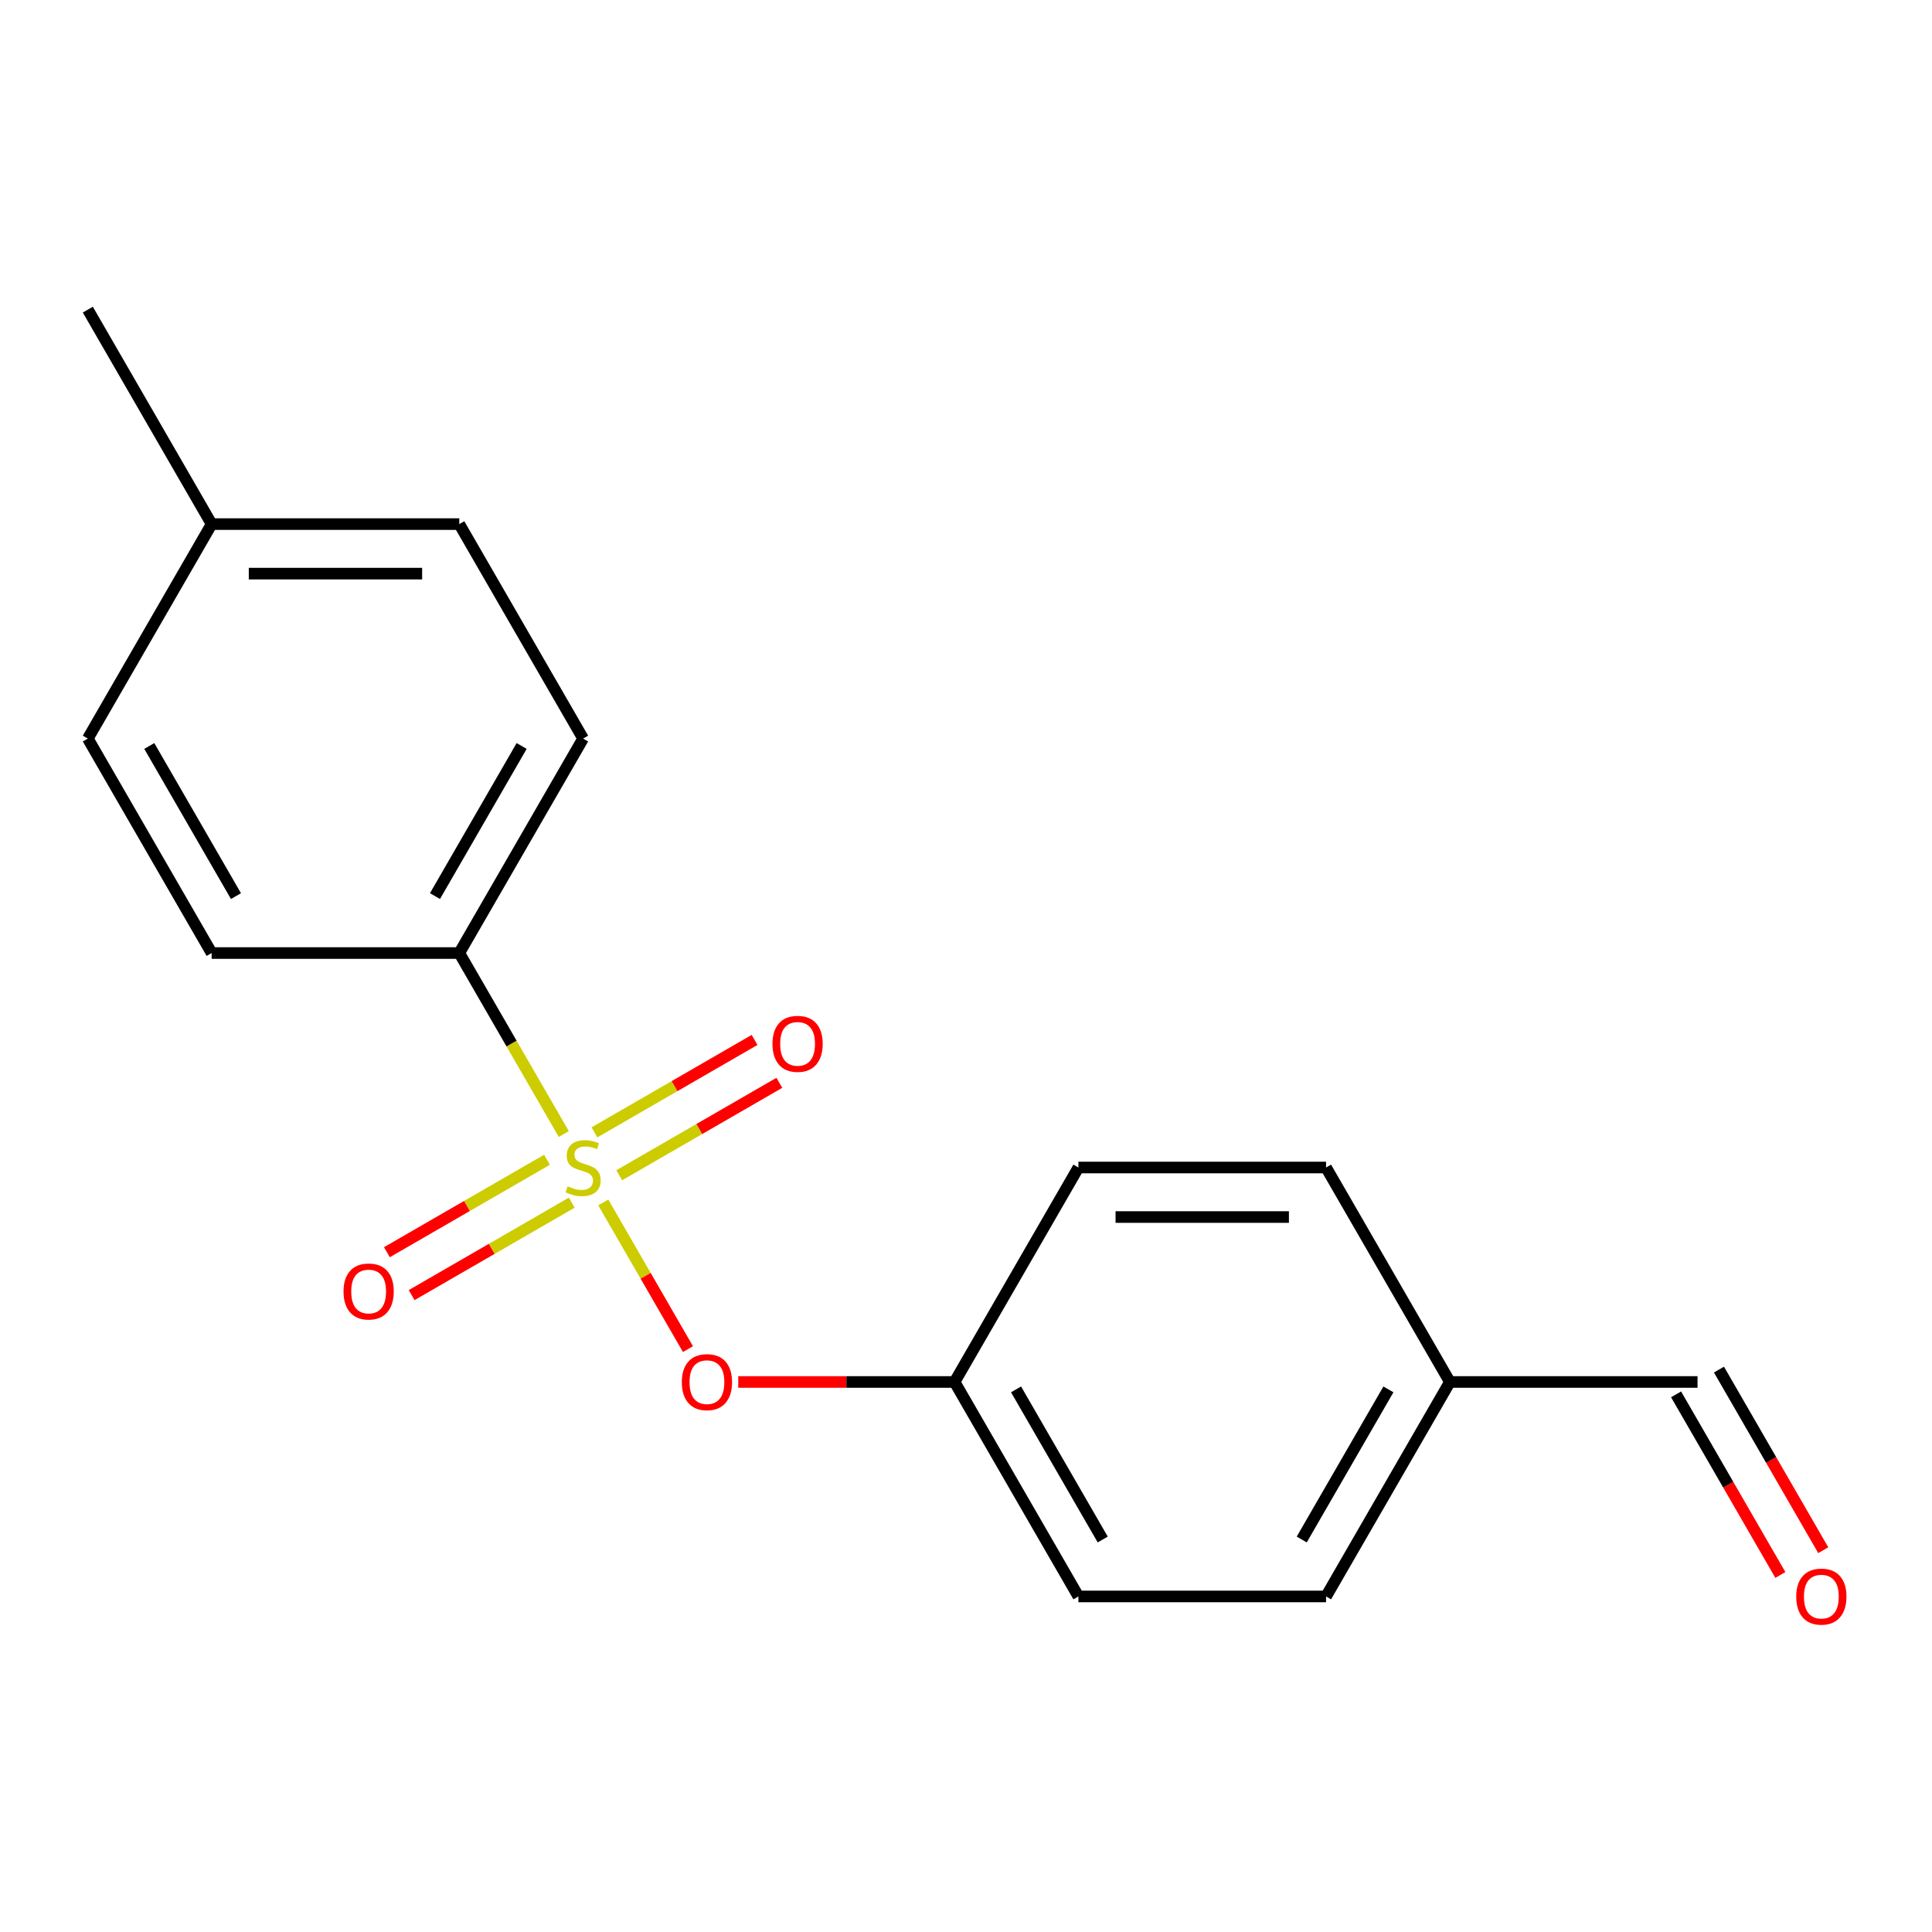 <?xml version='1.0' encoding='iso-8859-1'?>
<svg version='1.1' baseProfile='full'
              xmlns='http://www.w3.org/2000/svg'
                      xmlns:rdkit='http://www.rdkit.org/xml'
                      xmlns:xlink='http://www.w3.org/1999/xlink'
                  xml:space='preserve'
width='1000px' height='1000px' viewBox='0 0 1000 1000'>
<!-- END OF HEADER -->
<rect style='opacity:1.0;fill:#FFFFFF;stroke:none' width='1000' height='1000' x='0' y='0'> </rect>
<path class='bond-0' d='M 312.26,622.386 L 334.177,660.346' style='fill:none;fill-rule:evenodd;stroke:#CCCC00;stroke-width:6px;stroke-linecap:butt;stroke-linejoin:miter;stroke-opacity:1' />
<path class='bond-0' d='M 334.177,660.346 L 356.093,698.307' style='fill:none;fill-rule:evenodd;stroke:#FF0000;stroke-width:6px;stroke-linecap:butt;stroke-linejoin:miter;stroke-opacity:1' />
<path class='bond-1' d='M 291.816,586.976 L 264.772,540.134' style='fill:none;fill-rule:evenodd;stroke:#CCCC00;stroke-width:6px;stroke-linecap:butt;stroke-linejoin:miter;stroke-opacity:1' />
<path class='bond-1' d='M 264.772,540.134 L 237.728,493.292' style='fill:none;fill-rule:evenodd;stroke:#000000;stroke-width:6px;stroke-linecap:butt;stroke-linejoin:miter;stroke-opacity:1' />
<path class='bond-2' d='M 283.125,600.293 L 241.688,624.216' style='fill:none;fill-rule:evenodd;stroke:#CCCC00;stroke-width:6px;stroke-linecap:butt;stroke-linejoin:miter;stroke-opacity:1' />
<path class='bond-2' d='M 241.688,624.216 L 200.251,648.14' style='fill:none;fill-rule:evenodd;stroke:#FF0000;stroke-width:6px;stroke-linecap:butt;stroke-linejoin:miter;stroke-opacity:1' />
<path class='bond-2' d='M 295.943,622.494 L 254.506,646.418' style='fill:none;fill-rule:evenodd;stroke:#CCCC00;stroke-width:6px;stroke-linecap:butt;stroke-linejoin:miter;stroke-opacity:1' />
<path class='bond-2' d='M 254.506,646.418 L 213.069,670.342' style='fill:none;fill-rule:evenodd;stroke:#FF0000;stroke-width:6px;stroke-linecap:butt;stroke-linejoin:miter;stroke-opacity:1' />
<path class='bond-3' d='M 320.512,608.309 L 361.95,584.386' style='fill:none;fill-rule:evenodd;stroke:#CCCC00;stroke-width:6px;stroke-linecap:butt;stroke-linejoin:miter;stroke-opacity:1' />
<path class='bond-3' d='M 361.95,584.386 L 403.387,560.462' style='fill:none;fill-rule:evenodd;stroke:#FF0000;stroke-width:6px;stroke-linecap:butt;stroke-linejoin:miter;stroke-opacity:1' />
<path class='bond-3' d='M 307.694,586.108 L 349.131,562.184' style='fill:none;fill-rule:evenodd;stroke:#CCCC00;stroke-width:6px;stroke-linecap:butt;stroke-linejoin:miter;stroke-opacity:1' />
<path class='bond-3' d='M 349.131,562.184 L 390.569,538.26' style='fill:none;fill-rule:evenodd;stroke:#FF0000;stroke-width:6px;stroke-linecap:butt;stroke-linejoin:miter;stroke-opacity:1' />
<path class='bond-7' d='M 382.114,715.31 L 438.103,715.31' style='fill:none;fill-rule:evenodd;stroke:#FF0000;stroke-width:6px;stroke-linecap:butt;stroke-linejoin:miter;stroke-opacity:1' />
<path class='bond-7' d='M 438.103,715.31 L 494.092,715.31' style='fill:none;fill-rule:evenodd;stroke:#000000;stroke-width:6px;stroke-linecap:butt;stroke-linejoin:miter;stroke-opacity:1' />
<path class='bond-4' d='M 237.728,493.292 L 301.819,382.283' style='fill:none;fill-rule:evenodd;stroke:#000000;stroke-width:6px;stroke-linecap:butt;stroke-linejoin:miter;stroke-opacity:1' />
<path class='bond-4' d='M 225.14,463.822 L 270.003,386.116' style='fill:none;fill-rule:evenodd;stroke:#000000;stroke-width:6px;stroke-linecap:butt;stroke-linejoin:miter;stroke-opacity:1' />
<path class='bond-5' d='M 237.728,493.292 L 109.546,493.292' style='fill:none;fill-rule:evenodd;stroke:#000000;stroke-width:6px;stroke-linecap:butt;stroke-linejoin:miter;stroke-opacity:1' />
<path class='bond-10' d='M 301.819,382.283 L 237.728,271.274' style='fill:none;fill-rule:evenodd;stroke:#000000;stroke-width:6px;stroke-linecap:butt;stroke-linejoin:miter;stroke-opacity:1' />
<path class='bond-11' d='M 109.546,493.292 L 45.455,382.283' style='fill:none;fill-rule:evenodd;stroke:#000000;stroke-width:6px;stroke-linecap:butt;stroke-linejoin:miter;stroke-opacity:1' />
<path class='bond-11' d='M 122.134,463.822 L 77.27,386.116' style='fill:none;fill-rule:evenodd;stroke:#000000;stroke-width:6px;stroke-linecap:butt;stroke-linejoin:miter;stroke-opacity:1' />
<path class='bond-6' d='M 943.712,802.385 L 916.726,755.643' style='fill:none;fill-rule:evenodd;stroke:#FF0000;stroke-width:6px;stroke-linecap:butt;stroke-linejoin:miter;stroke-opacity:1' />
<path class='bond-6' d='M 916.726,755.643 L 889.739,708.901' style='fill:none;fill-rule:evenodd;stroke:#000000;stroke-width:6px;stroke-linecap:butt;stroke-linejoin:miter;stroke-opacity:1' />
<path class='bond-6' d='M 921.511,815.203 L 894.524,768.461' style='fill:none;fill-rule:evenodd;stroke:#FF0000;stroke-width:6px;stroke-linecap:butt;stroke-linejoin:miter;stroke-opacity:1' />
<path class='bond-6' d='M 894.524,768.461 L 867.537,721.719' style='fill:none;fill-rule:evenodd;stroke:#000000;stroke-width:6px;stroke-linecap:butt;stroke-linejoin:miter;stroke-opacity:1' />
<path class='bond-13' d='M 494.092,715.31 L 558.183,604.301' style='fill:none;fill-rule:evenodd;stroke:#000000;stroke-width:6px;stroke-linecap:butt;stroke-linejoin:miter;stroke-opacity:1' />
<path class='bond-14' d='M 494.092,715.31 L 558.183,826.319' style='fill:none;fill-rule:evenodd;stroke:#000000;stroke-width:6px;stroke-linecap:butt;stroke-linejoin:miter;stroke-opacity:1' />
<path class='bond-14' d='M 525.907,719.143 L 570.771,796.849' style='fill:none;fill-rule:evenodd;stroke:#000000;stroke-width:6px;stroke-linecap:butt;stroke-linejoin:miter;stroke-opacity:1' />
<path class='bond-8' d='M 878.638,715.31 L 750.456,715.31' style='fill:none;fill-rule:evenodd;stroke:#000000;stroke-width:6px;stroke-linecap:butt;stroke-linejoin:miter;stroke-opacity:1' />
<path class='bond-9' d='M 750.456,715.31 L 686.365,826.319' style='fill:none;fill-rule:evenodd;stroke:#000000;stroke-width:6px;stroke-linecap:butt;stroke-linejoin:miter;stroke-opacity:1' />
<path class='bond-9' d='M 718.641,719.143 L 673.777,796.849' style='fill:none;fill-rule:evenodd;stroke:#000000;stroke-width:6px;stroke-linecap:butt;stroke-linejoin:miter;stroke-opacity:1' />
<path class='bond-19' d='M 750.456,715.31 L 686.365,604.301' style='fill:none;fill-rule:evenodd;stroke:#000000;stroke-width:6px;stroke-linecap:butt;stroke-linejoin:miter;stroke-opacity:1' />
<path class='bond-18' d='M 237.728,271.274 L 109.546,271.274' style='fill:none;fill-rule:evenodd;stroke:#000000;stroke-width:6px;stroke-linecap:butt;stroke-linejoin:miter;stroke-opacity:1' />
<path class='bond-18' d='M 218.5,296.911 L 128.773,296.911' style='fill:none;fill-rule:evenodd;stroke:#000000;stroke-width:6px;stroke-linecap:butt;stroke-linejoin:miter;stroke-opacity:1' />
<path class='bond-12' d='M 45.455,382.283 L 109.546,271.274' style='fill:none;fill-rule:evenodd;stroke:#000000;stroke-width:6px;stroke-linecap:butt;stroke-linejoin:miter;stroke-opacity:1' />
<path class='bond-17' d='M 109.546,271.274 L 45.455,160.265' style='fill:none;fill-rule:evenodd;stroke:#000000;stroke-width:6px;stroke-linecap:butt;stroke-linejoin:miter;stroke-opacity:1' />
<path class='bond-15' d='M 558.183,604.301 L 686.365,604.301' style='fill:none;fill-rule:evenodd;stroke:#000000;stroke-width:6px;stroke-linecap:butt;stroke-linejoin:miter;stroke-opacity:1' />
<path class='bond-15' d='M 577.41,629.937 L 667.138,629.937' style='fill:none;fill-rule:evenodd;stroke:#000000;stroke-width:6px;stroke-linecap:butt;stroke-linejoin:miter;stroke-opacity:1' />
<path class='bond-16' d='M 558.183,826.319 L 686.365,826.319' style='fill:none;fill-rule:evenodd;stroke:#000000;stroke-width:6px;stroke-linecap:butt;stroke-linejoin:miter;stroke-opacity:1' />
<path  class='atom-0' d='M 293.819 614.021
Q 294.139 614.141, 295.459 614.701
Q 296.779 615.261, 298.219 615.621
Q 299.699 615.941, 301.139 615.941
Q 303.819 615.941, 305.379 614.661
Q 306.939 613.341, 306.939 611.061
Q 306.939 609.501, 306.139 608.541
Q 305.379 607.581, 304.179 607.061
Q 302.979 606.541, 300.979 605.941
Q 298.459 605.181, 296.939 604.461
Q 295.459 603.741, 294.379 602.221
Q 293.339 600.701, 293.339 598.141
Q 293.339 594.581, 295.739 592.381
Q 298.179 590.181, 302.979 590.181
Q 306.259 590.181, 309.979 591.741
L 309.059 594.821
Q 305.659 593.421, 303.099 593.421
Q 300.339 593.421, 298.819 594.581
Q 297.299 595.701, 297.339 597.661
Q 297.339 599.181, 298.099 600.101
Q 298.899 601.021, 300.019 601.541
Q 301.179 602.061, 303.099 602.661
Q 305.659 603.461, 307.179 604.261
Q 308.699 605.061, 309.779 606.701
Q 310.899 608.301, 310.899 611.061
Q 310.899 614.981, 308.259 617.101
Q 305.659 619.181, 301.299 619.181
Q 298.779 619.181, 296.859 618.621
Q 294.979 618.101, 292.739 617.181
L 293.819 614.021
' fill='#CCCC00'/>
<path  class='atom-1' d='M 352.91 715.39
Q 352.91 708.59, 356.27 704.79
Q 359.63 700.99, 365.91 700.99
Q 372.19 700.99, 375.55 704.79
Q 378.91 708.59, 378.91 715.39
Q 378.91 722.27, 375.51 726.19
Q 372.11 730.07, 365.91 730.07
Q 359.67 730.07, 356.27 726.19
Q 352.91 722.31, 352.91 715.39
M 365.91 726.87
Q 370.23 726.87, 372.55 723.99
Q 374.91 721.07, 374.91 715.39
Q 374.91 709.83, 372.55 707.03
Q 370.23 704.19, 365.91 704.19
Q 361.59 704.19, 359.23 706.99
Q 356.91 709.79, 356.91 715.39
Q 356.91 721.11, 359.23 723.99
Q 361.59 726.87, 365.91 726.87
' fill='#FF0000'/>
<path  class='atom-3' d='M 177.81 668.472
Q 177.81 661.672, 181.17 657.872
Q 184.53 654.072, 190.81 654.072
Q 197.09 654.072, 200.45 657.872
Q 203.81 661.672, 203.81 668.472
Q 203.81 675.352, 200.41 679.272
Q 197.01 683.152, 190.81 683.152
Q 184.57 683.152, 181.17 679.272
Q 177.81 675.392, 177.81 668.472
M 190.81 679.952
Q 195.13 679.952, 197.45 677.072
Q 199.81 674.152, 199.81 668.472
Q 199.81 662.912, 197.45 660.112
Q 195.13 657.272, 190.81 657.272
Q 186.49 657.272, 184.13 660.072
Q 181.81 662.872, 181.81 668.472
Q 181.81 674.192, 184.13 677.072
Q 186.49 679.952, 190.81 679.952
' fill='#FF0000'/>
<path  class='atom-4' d='M 399.828 540.29
Q 399.828 533.49, 403.188 529.69
Q 406.548 525.89, 412.828 525.89
Q 419.108 525.89, 422.468 529.69
Q 425.828 533.49, 425.828 540.29
Q 425.828 547.17, 422.428 551.09
Q 419.028 554.97, 412.828 554.97
Q 406.588 554.97, 403.188 551.09
Q 399.828 547.21, 399.828 540.29
M 412.828 551.77
Q 417.148 551.77, 419.468 548.89
Q 421.828 545.97, 421.828 540.29
Q 421.828 534.73, 419.468 531.93
Q 417.148 529.09, 412.828 529.09
Q 408.508 529.09, 406.148 531.89
Q 403.828 534.69, 403.828 540.29
Q 403.828 546.01, 406.148 548.89
Q 408.508 551.77, 412.828 551.77
' fill='#FF0000'/>
<path  class='atom-7' d='M 929.729 826.399
Q 929.729 819.599, 933.089 815.799
Q 936.449 811.999, 942.729 811.999
Q 949.009 811.999, 952.369 815.799
Q 955.729 819.599, 955.729 826.399
Q 955.729 833.279, 952.329 837.199
Q 948.929 841.079, 942.729 841.079
Q 936.489 841.079, 933.089 837.199
Q 929.729 833.319, 929.729 826.399
M 942.729 837.879
Q 947.049 837.879, 949.369 834.999
Q 951.729 832.079, 951.729 826.399
Q 951.729 820.839, 949.369 818.039
Q 947.049 815.199, 942.729 815.199
Q 938.409 815.199, 936.049 817.999
Q 933.729 820.799, 933.729 826.399
Q 933.729 832.119, 936.049 834.999
Q 938.409 837.879, 942.729 837.879
' fill='#FF0000'/>
</svg>
